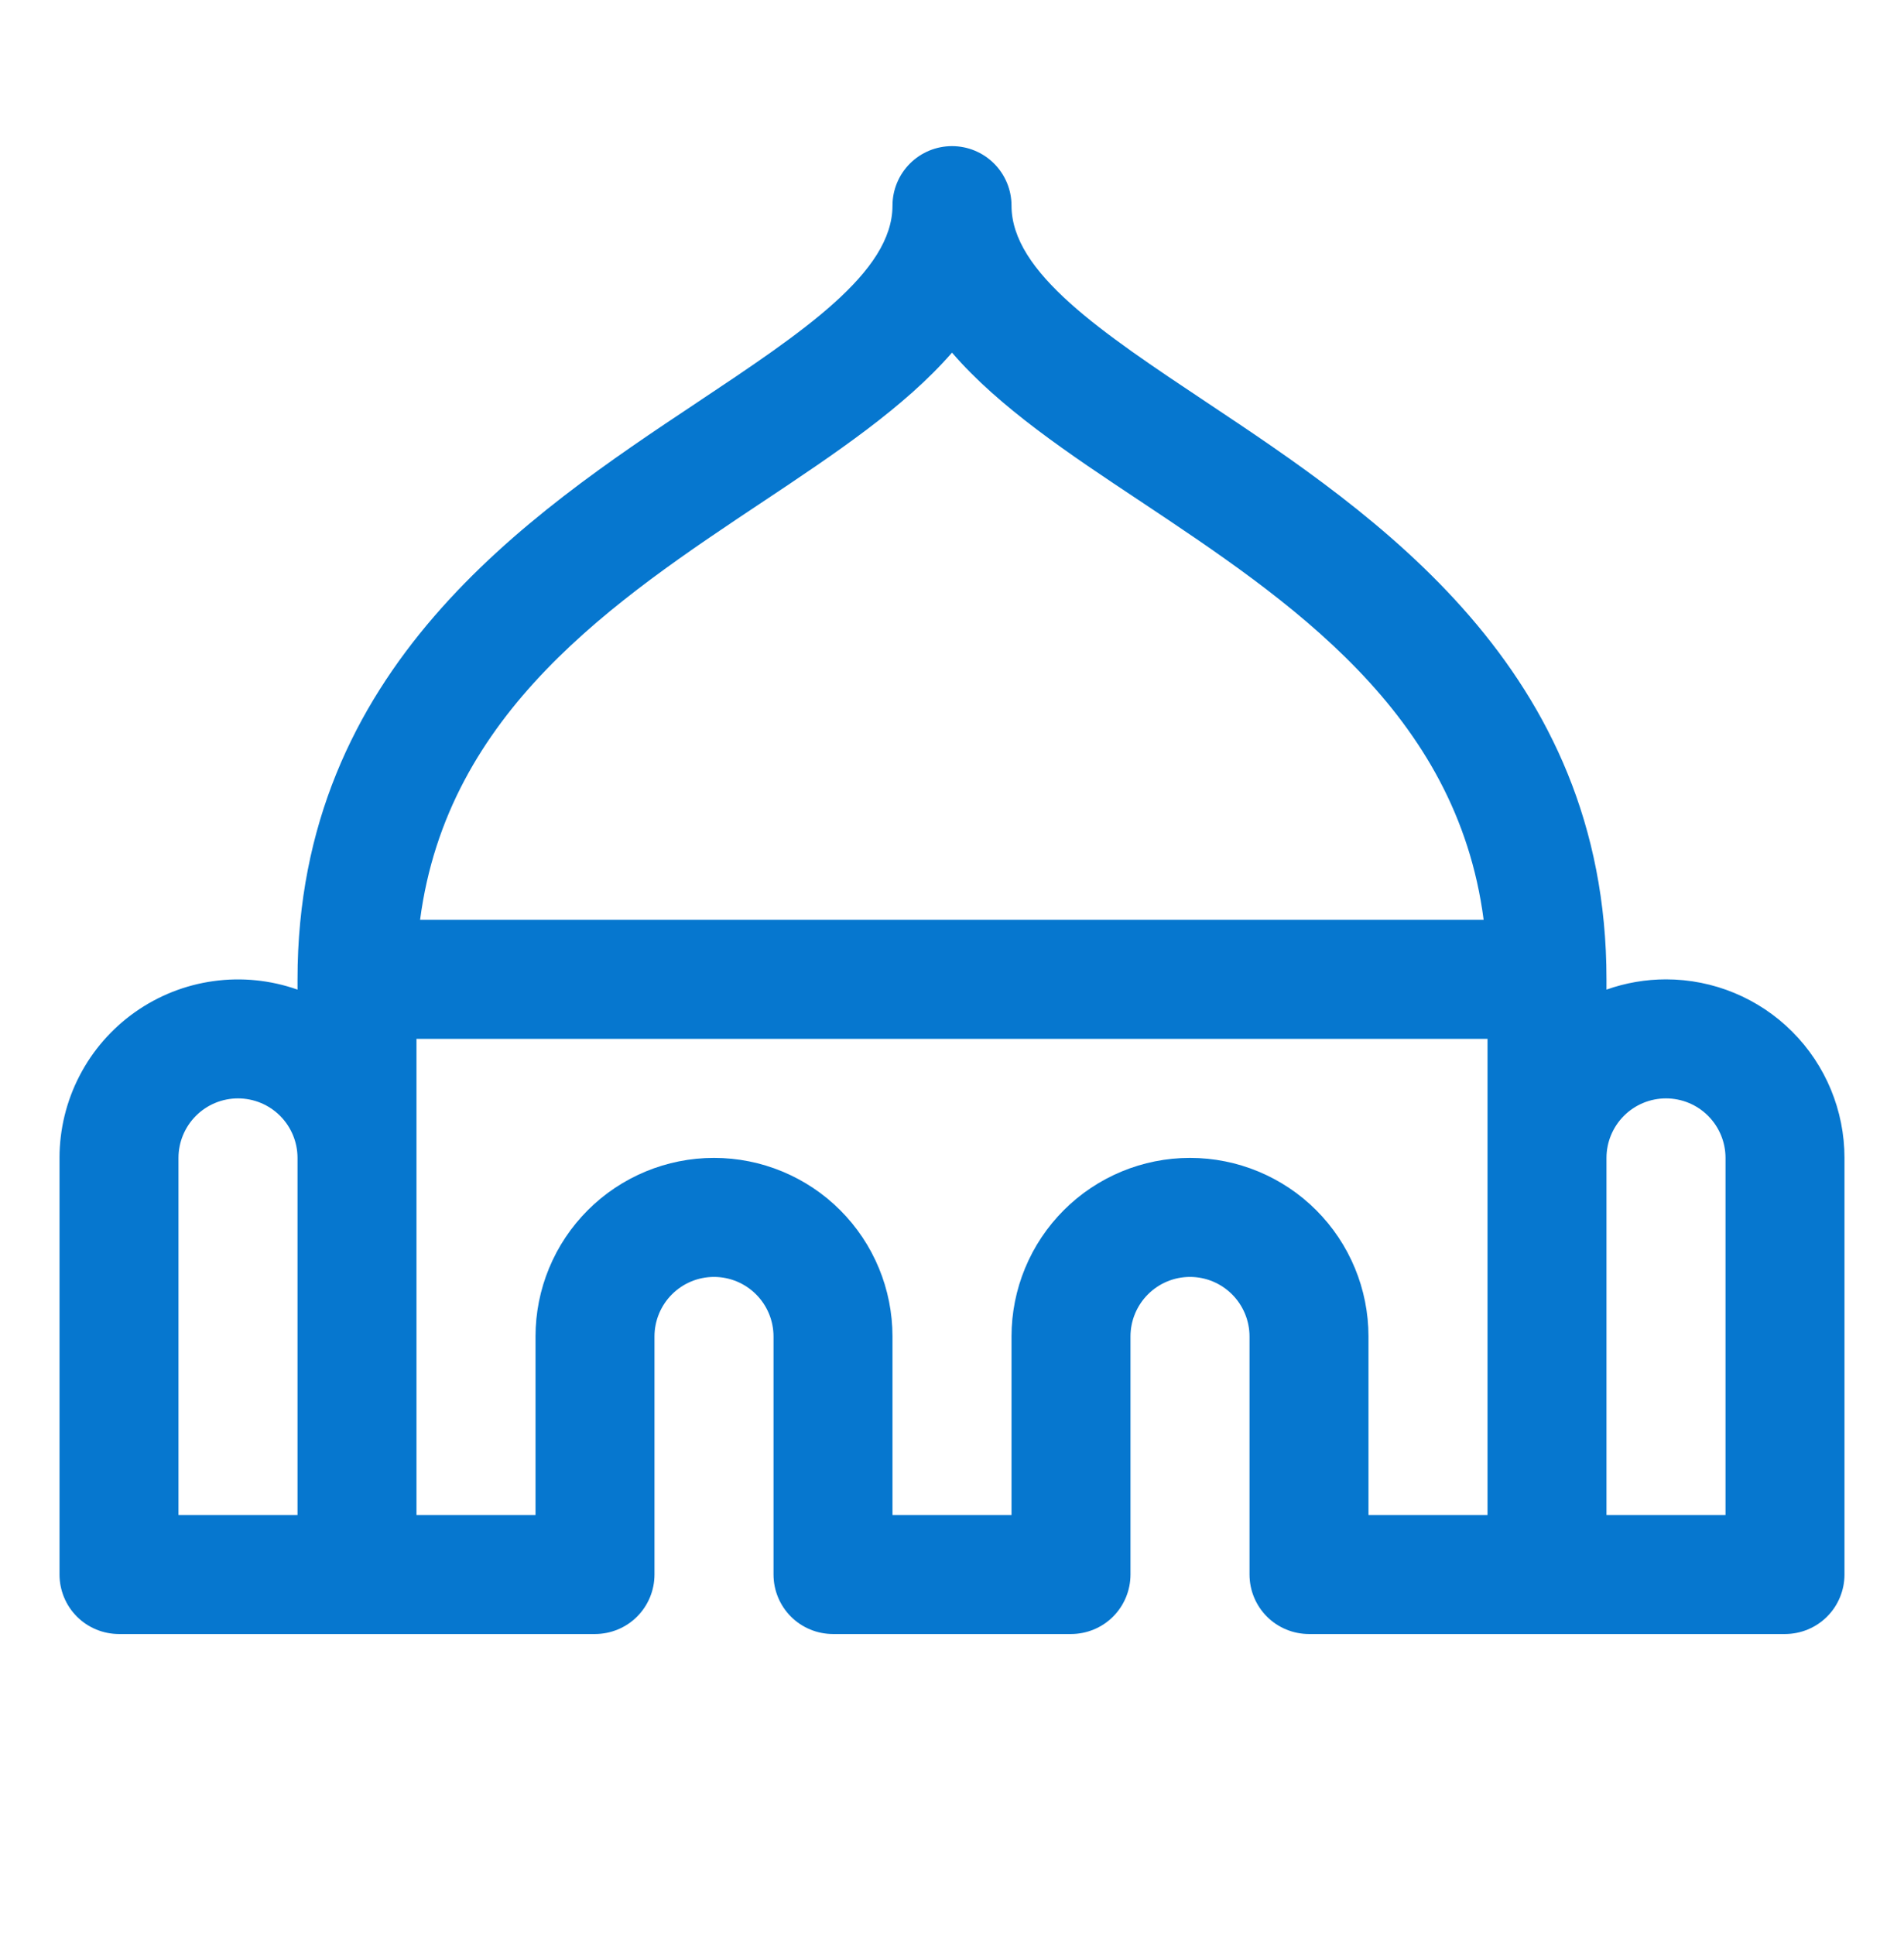 <svg width="62" height="63" viewBox="0 0 62 63" fill="none" xmlns="http://www.w3.org/2000/svg">
<path d="M54.25 31.882C53.59 31.882 52.934 31.995 52.312 32.216V31.882C52.312 21.763 44.788 16.755 39.292 13.098C35.883 10.826 32.938 8.874 32.938 6.694C32.938 6.18 32.733 5.688 32.37 5.324C32.007 4.961 31.514 4.757 31 4.757C30.486 4.757 29.993 4.961 29.63 5.324C29.267 5.688 29.062 6.18 29.062 6.694C29.062 8.874 26.117 10.826 22.707 13.098C17.212 16.755 9.688 21.763 9.688 31.882V32.216C8.811 31.906 7.873 31.811 6.952 31.939C6.031 32.066 5.154 32.413 4.395 32.95C3.636 33.486 3.016 34.197 2.589 35.023C2.161 35.849 1.938 36.765 1.938 37.694V51.257C1.938 51.771 2.142 52.264 2.505 52.627C2.868 52.99 3.361 53.194 3.875 53.194H19.375C19.889 53.194 20.382 52.99 20.745 52.627C21.108 52.264 21.312 51.771 21.312 51.257V43.507C21.312 42.993 21.517 42.5 21.88 42.137C22.243 41.773 22.736 41.569 23.25 41.569C23.764 41.569 24.257 41.773 24.62 42.137C24.983 42.5 25.188 42.993 25.188 43.507V51.257C25.188 51.771 25.392 52.264 25.755 52.627C26.118 52.99 26.611 53.194 27.125 53.194H34.875C35.389 53.194 35.882 52.99 36.245 52.627C36.608 52.264 36.812 51.771 36.812 51.257V43.507C36.812 42.993 37.017 42.5 37.38 42.137C37.743 41.773 38.236 41.569 38.75 41.569C39.264 41.569 39.757 41.773 40.12 42.137C40.483 42.5 40.688 42.993 40.688 43.507V51.257C40.688 51.771 40.892 52.264 41.255 52.627C41.618 52.99 42.111 53.194 42.625 53.194H58.125C58.639 53.194 59.132 52.99 59.495 52.627C59.858 52.264 60.062 51.771 60.062 51.257V37.694C60.062 36.153 59.45 34.674 58.36 33.584C57.27 32.494 55.792 31.882 54.25 31.882ZM24.856 16.324C27.198 14.764 29.457 13.253 31 11.48C32.535 13.26 34.802 14.771 37.144 16.324C41.988 19.55 47.432 23.175 48.312 29.944H13.679C14.568 23.175 20.005 19.55 24.856 16.324ZM5.812 37.694C5.812 37.181 6.017 36.688 6.38 36.324C6.743 35.961 7.236 35.757 7.75 35.757C8.264 35.757 8.757 35.961 9.12 36.324C9.483 36.688 9.688 37.181 9.688 37.694V49.319H5.812V37.694ZM38.75 37.694C37.208 37.694 35.73 38.307 34.64 39.397C33.55 40.487 32.938 41.965 32.938 43.507V49.319H29.062V43.507C29.062 41.965 28.45 40.487 27.36 39.397C26.27 38.307 24.792 37.694 23.25 37.694C21.708 37.694 20.23 38.307 19.14 39.397C18.05 40.487 17.438 41.965 17.438 43.507V49.319H13.562V33.819H48.438V49.319H44.562V43.507C44.562 41.965 43.95 40.487 42.86 39.397C41.77 38.307 40.292 37.694 38.75 37.694ZM56.188 49.319H52.312V37.694C52.312 37.181 52.517 36.688 52.88 36.324C53.243 35.961 53.736 35.757 54.25 35.757C54.764 35.757 55.257 35.961 55.62 36.324C55.983 36.688 56.188 37.181 56.188 37.694V49.319Z" fill="#0677CF"/>
</svg>
